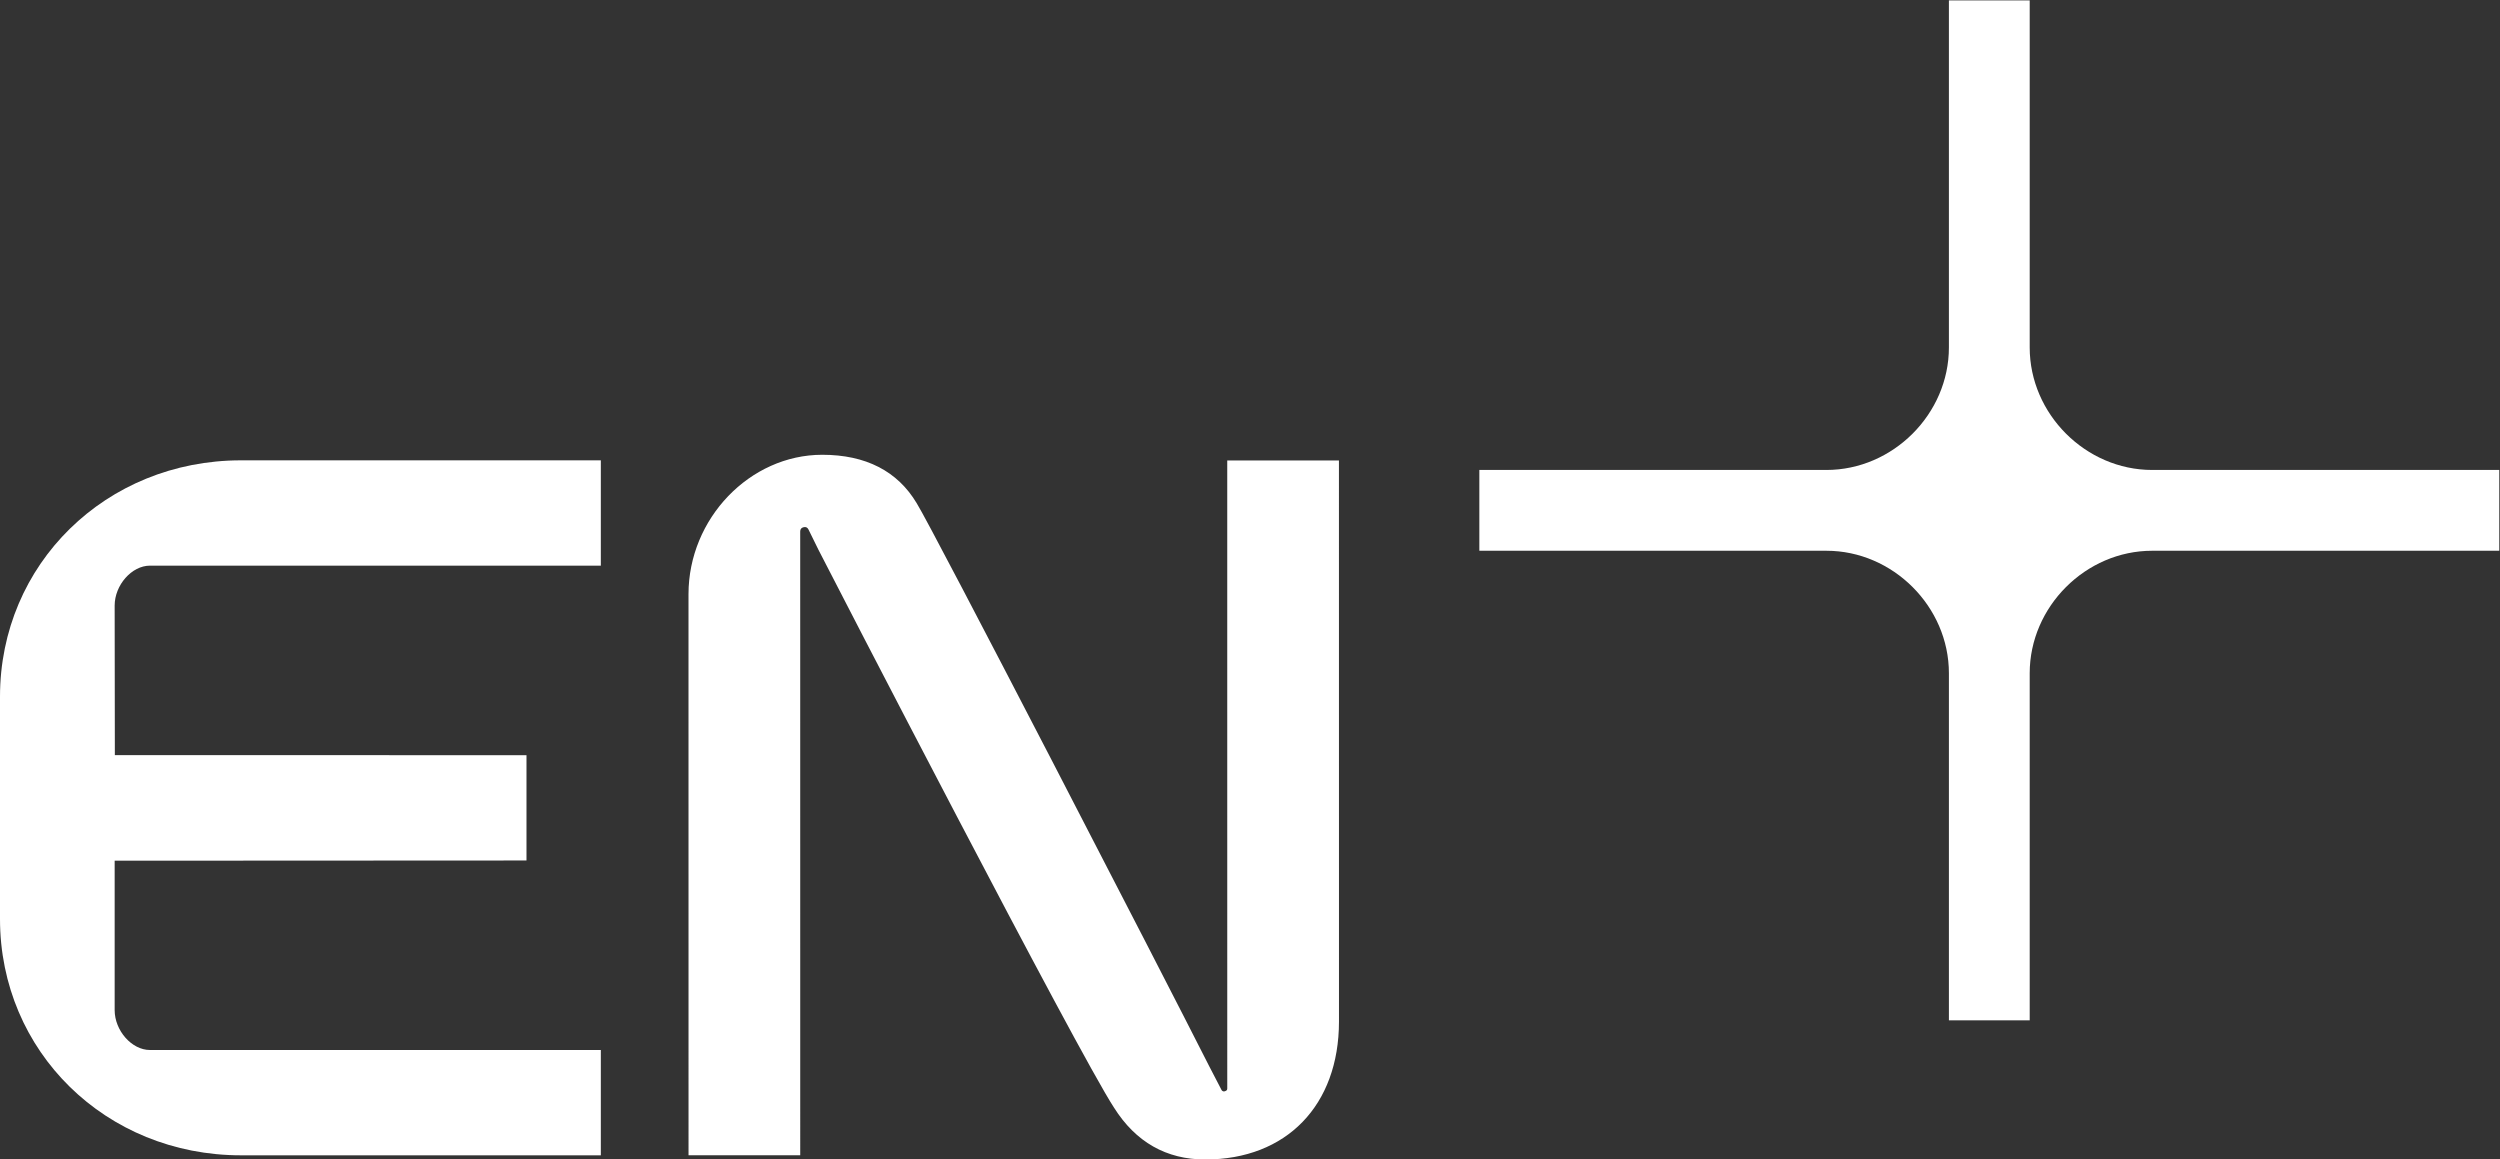<?xml version="1.0" encoding="UTF-8" standalone="no"?>
<!-- Created with Inkscape (http://www.inkscape.org/) -->

<svg
   version="1.1"
   id="svg2"
   width="122.267"
   height="56.707"
   viewBox="0 0 122.267 56.707"
   sodipodi:docname="EN+_Logo_Eng.eps"
   xmlns:inkscape="http://www.inkscape.org/namespaces/inkscape"
   xmlns:sodipodi="http://sodipodi.sourceforge.net/DTD/sodipodi-0.dtd"
   xmlns="http://www.w3.org/2000/svg"
   xmlns:svg="http://www.w3.org/2000/svg">
  <rect x="0" y="0" width="122.267" height="56.707" fill="#333333" stroke="none"/>
  <defs
     id="defs6" />
  <sodipodi:namedview
     id="namedview4"
     pagecolor="#ffffff"
     bordercolor="#000000"
     borderopacity="0.25"
     inkscape:showpageshadow="2"
     inkscape:pageopacity="0.0"
     inkscape:pagecheckerboard="0"
     inkscape:deskcolor="#d1d1d1" />
  <g
     id="g8"
     inkscape:groupmode="layer"
     inkscape:label="ink_ext_XXXXXX"
     transform="matrix(1.333,0,0,-1.333,0,56.707)">
    <g
       id="g10"
       transform="scale(0.1)">
      <path
         d="m 789.621,252.984 c -24.402,0 -44.937,20.536 -44.937,44.938 v 127.34 h -29.645 v -127.34 c 0,-24.402 -20.535,-44.938 -44.937,-44.938 H 542.762 V 223.34 h 127.34 c 24.402,0 44.937,-20.535 44.937,-44.938 V 51.059 h 29.645 V 178.402 c 0,24.403 20.535,44.938 44.937,44.938 h 127.344 v 29.644 H 789.621"
         style="fill-opacity:1;fill-rule:nonzero;stroke:none"
         fill="#fff"
         id="path16" />
      <path
         d="M 0,169.813 V 88.234 C 0,39.613 38.84,1.531 88.422,1.531 H 220.438 V 40.172 H 54.992 c -6.644,0 -12.926,7.113 -12.926,14.637 v 54.816 l 151.098,0.078 v 38.641 H 42.137 l -0.07,54.883 c 0,7.531 6.285,14.648 12.934,14.648 h 165.438 v 38.641 H 88.422 C 38.84,256.516 0,218.434 0,169.813"
         style="fill-opacity:1;fill-rule:nonzero;stroke:none"
         fill="#fff"
         id="path12" />
      <path
         d="m 491.246,256.48 h -40.98 l 0.007,-230.335 c 0,-0.332 0,-0.894 -0.89,-1.113 -0.813,-0.227 -1.121,0.312 -1.27,0.586 l -4.437,8.555 C 426.781,67.578 342.113,231.59 336.34,240.766 c -7.043,11.8 -18.699,17.789 -34.66,17.789 -26.602,0 -49.075,-23.418 -49.075,-51.145 L 252.617,1.555 h 40.981 L 293.59,230.418 c 0,0.844 0.418,1.371 1.238,1.559 0.828,0.207 1.434,-0.086 1.805,-0.852 l 3.656,-7.437 C 304.629,215.121 395.484,39.172 408.746,18.992 416.691,6.391 427.938,0 442.18,0 c 29.816,0 49.082,19.875 49.082,50.633 L 491.246,256.48"
         style="fill-opacity:1;fill-rule:nonzero;stroke:none"
         fill="#fff"
         id="path14" />

    </g>
  </g>
</svg>
